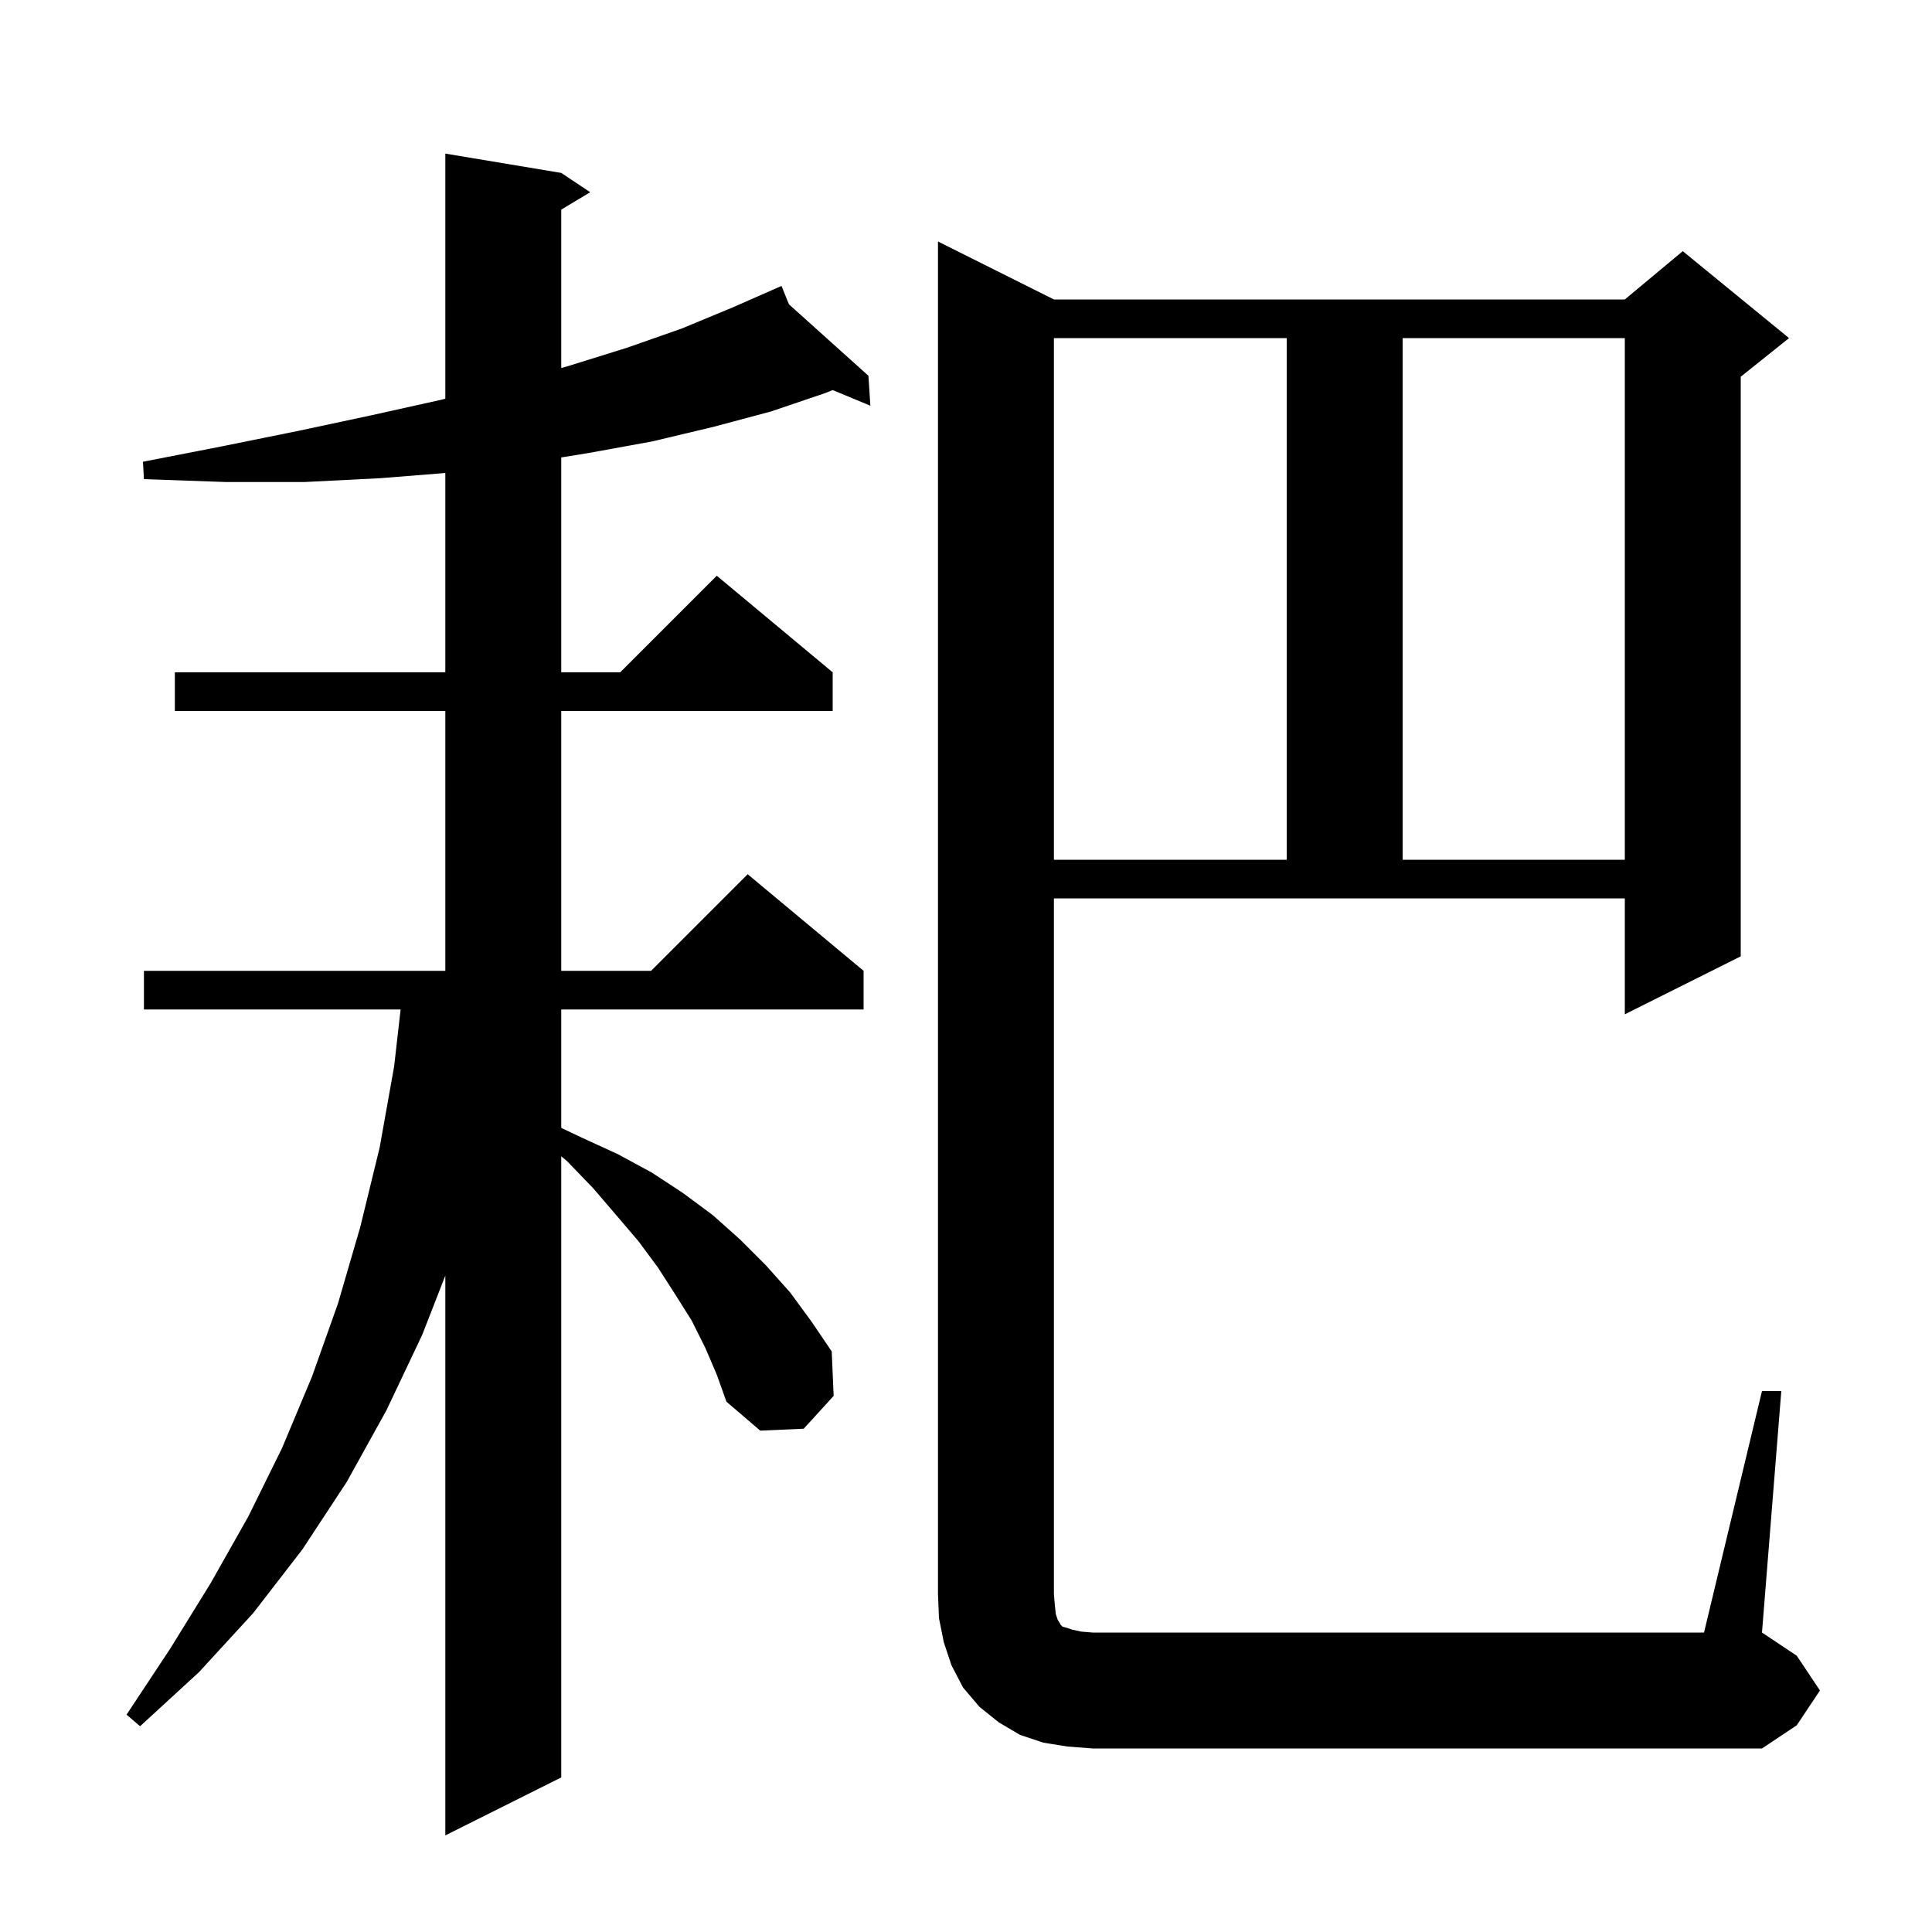 <svg xmlns="http://www.w3.org/2000/svg" xmlns:xlink="http://www.w3.org/1999/xlink" version="1.1" baseProfile="full" viewBox="0 0 200 200" width="200" height="200">
<g fill="black">
<path d="M 73.0 139.5 L 71.6 136.7 L 69.9 134.0 L 68.1 131.2 L 66.1 128.5 L 63.8 125.8 L 61.4 123.0 L 58.7 120.2 L 58.1 119.7 L 58.1 184.0 L 46.1 190.0 L 46.1 132.05 L 43.7 138.2 L 40.0 146.0 L 35.9 153.4 L 31.3 160.4 L 26.2 167.0 L 20.6 173.1 L 14.5 178.7 L 13.1 177.5 L 17.6 170.7 L 21.8 163.9 L 25.7 157.0 L 29.2 149.9 L 32.3 142.5 L 35.0 134.9 L 37.3 127.0 L 39.3 118.8 L 40.8 110.4 L 41.472 104.5 L 14.9 104.5 L 14.9 100.5 L 46.1 100.5 L 46.1 73.6 L 18.1 73.6 L 18.1 69.6 L 46.1 69.6 L 46.1 48.964 L 39.4 49.5 L 31.5 49.9 L 23.4 49.9 L 14.9 49.6 L 14.8 47.8 L 23.0 46.2 L 30.9 44.6 L 38.4 43.0 L 45.6 41.4 L 46.1 41.275 L 46.1 15.9 L 58.1 17.9 L 61.1 19.9 L 58.1 21.7 L 58.1 38.097 L 58.8 37.9 L 64.9 36.0 L 70.6 34.0 L 75.9 31.8 L 80.9 29.6 L 81.671 31.502 L 89.9 38.9 L 90.1 42.0 L 86.2 40.38 L 85.4 40.7 L 79.8 42.6 L 73.8 44.2 L 67.5 45.7 L 60.9 46.9 L 58.1 47.353 L 58.1 69.6 L 64.2 69.6 L 74.2 59.6 L 86.2 69.6 L 86.2 73.6 L 58.1 73.6 L 58.1 100.5 L 67.4 100.5 L 77.4 90.5 L 89.4 100.5 L 89.4 104.5 L 58.1 104.5 L 58.1 116.761 L 60.3 117.8 L 64.0 119.5 L 67.5 121.4 L 70.7 123.5 L 73.8 125.8 L 76.6 128.3 L 79.3 131.0 L 81.8 133.8 L 84.0 136.8 L 86.1 139.9 L 86.3 144.5 L 83.2 147.9 L 78.7 148.1 L 75.2 145.1 L 74.2 142.3 Z M 182.4 144.0 L 184.4 144.0 L 182.4 169.0 L 186.0 171.4 L 188.4 175.0 L 186.0 178.6 L 182.4 181.0 L 113.1 181.0 L 110.5 180.8 L 108.0 180.4 L 105.6 179.6 L 103.4 178.3 L 101.4 176.7 L 99.7 174.7 L 98.5 172.4 L 97.7 170.0 L 97.2 167.5 L 97.1 165.0 L 97.1 25.0 L 109.1 31.0 L 168.2 31.0 L 174.2 26.0 L 185.2 35.0 L 180.2 39.0 L 180.2 99.0 L 168.2 105.0 L 168.2 93.0 L 109.1 93.0 L 109.1 165.0 L 109.2 166.2 L 109.3 167.1 L 109.5 167.7 L 109.7 168.0 L 109.8 168.2 L 110.0 168.4 L 110.4 168.5 L 111.0 168.7 L 111.9 168.9 L 113.1 169.0 L 176.4 169.0 Z M 109.1 35.0 L 109.1 89.0 L 133.2 89.0 L 133.2 35.0 Z M 145.2 35.0 L 145.2 89.0 L 168.2 89.0 L 168.2 35.0 Z " />
</g>
</svg>
